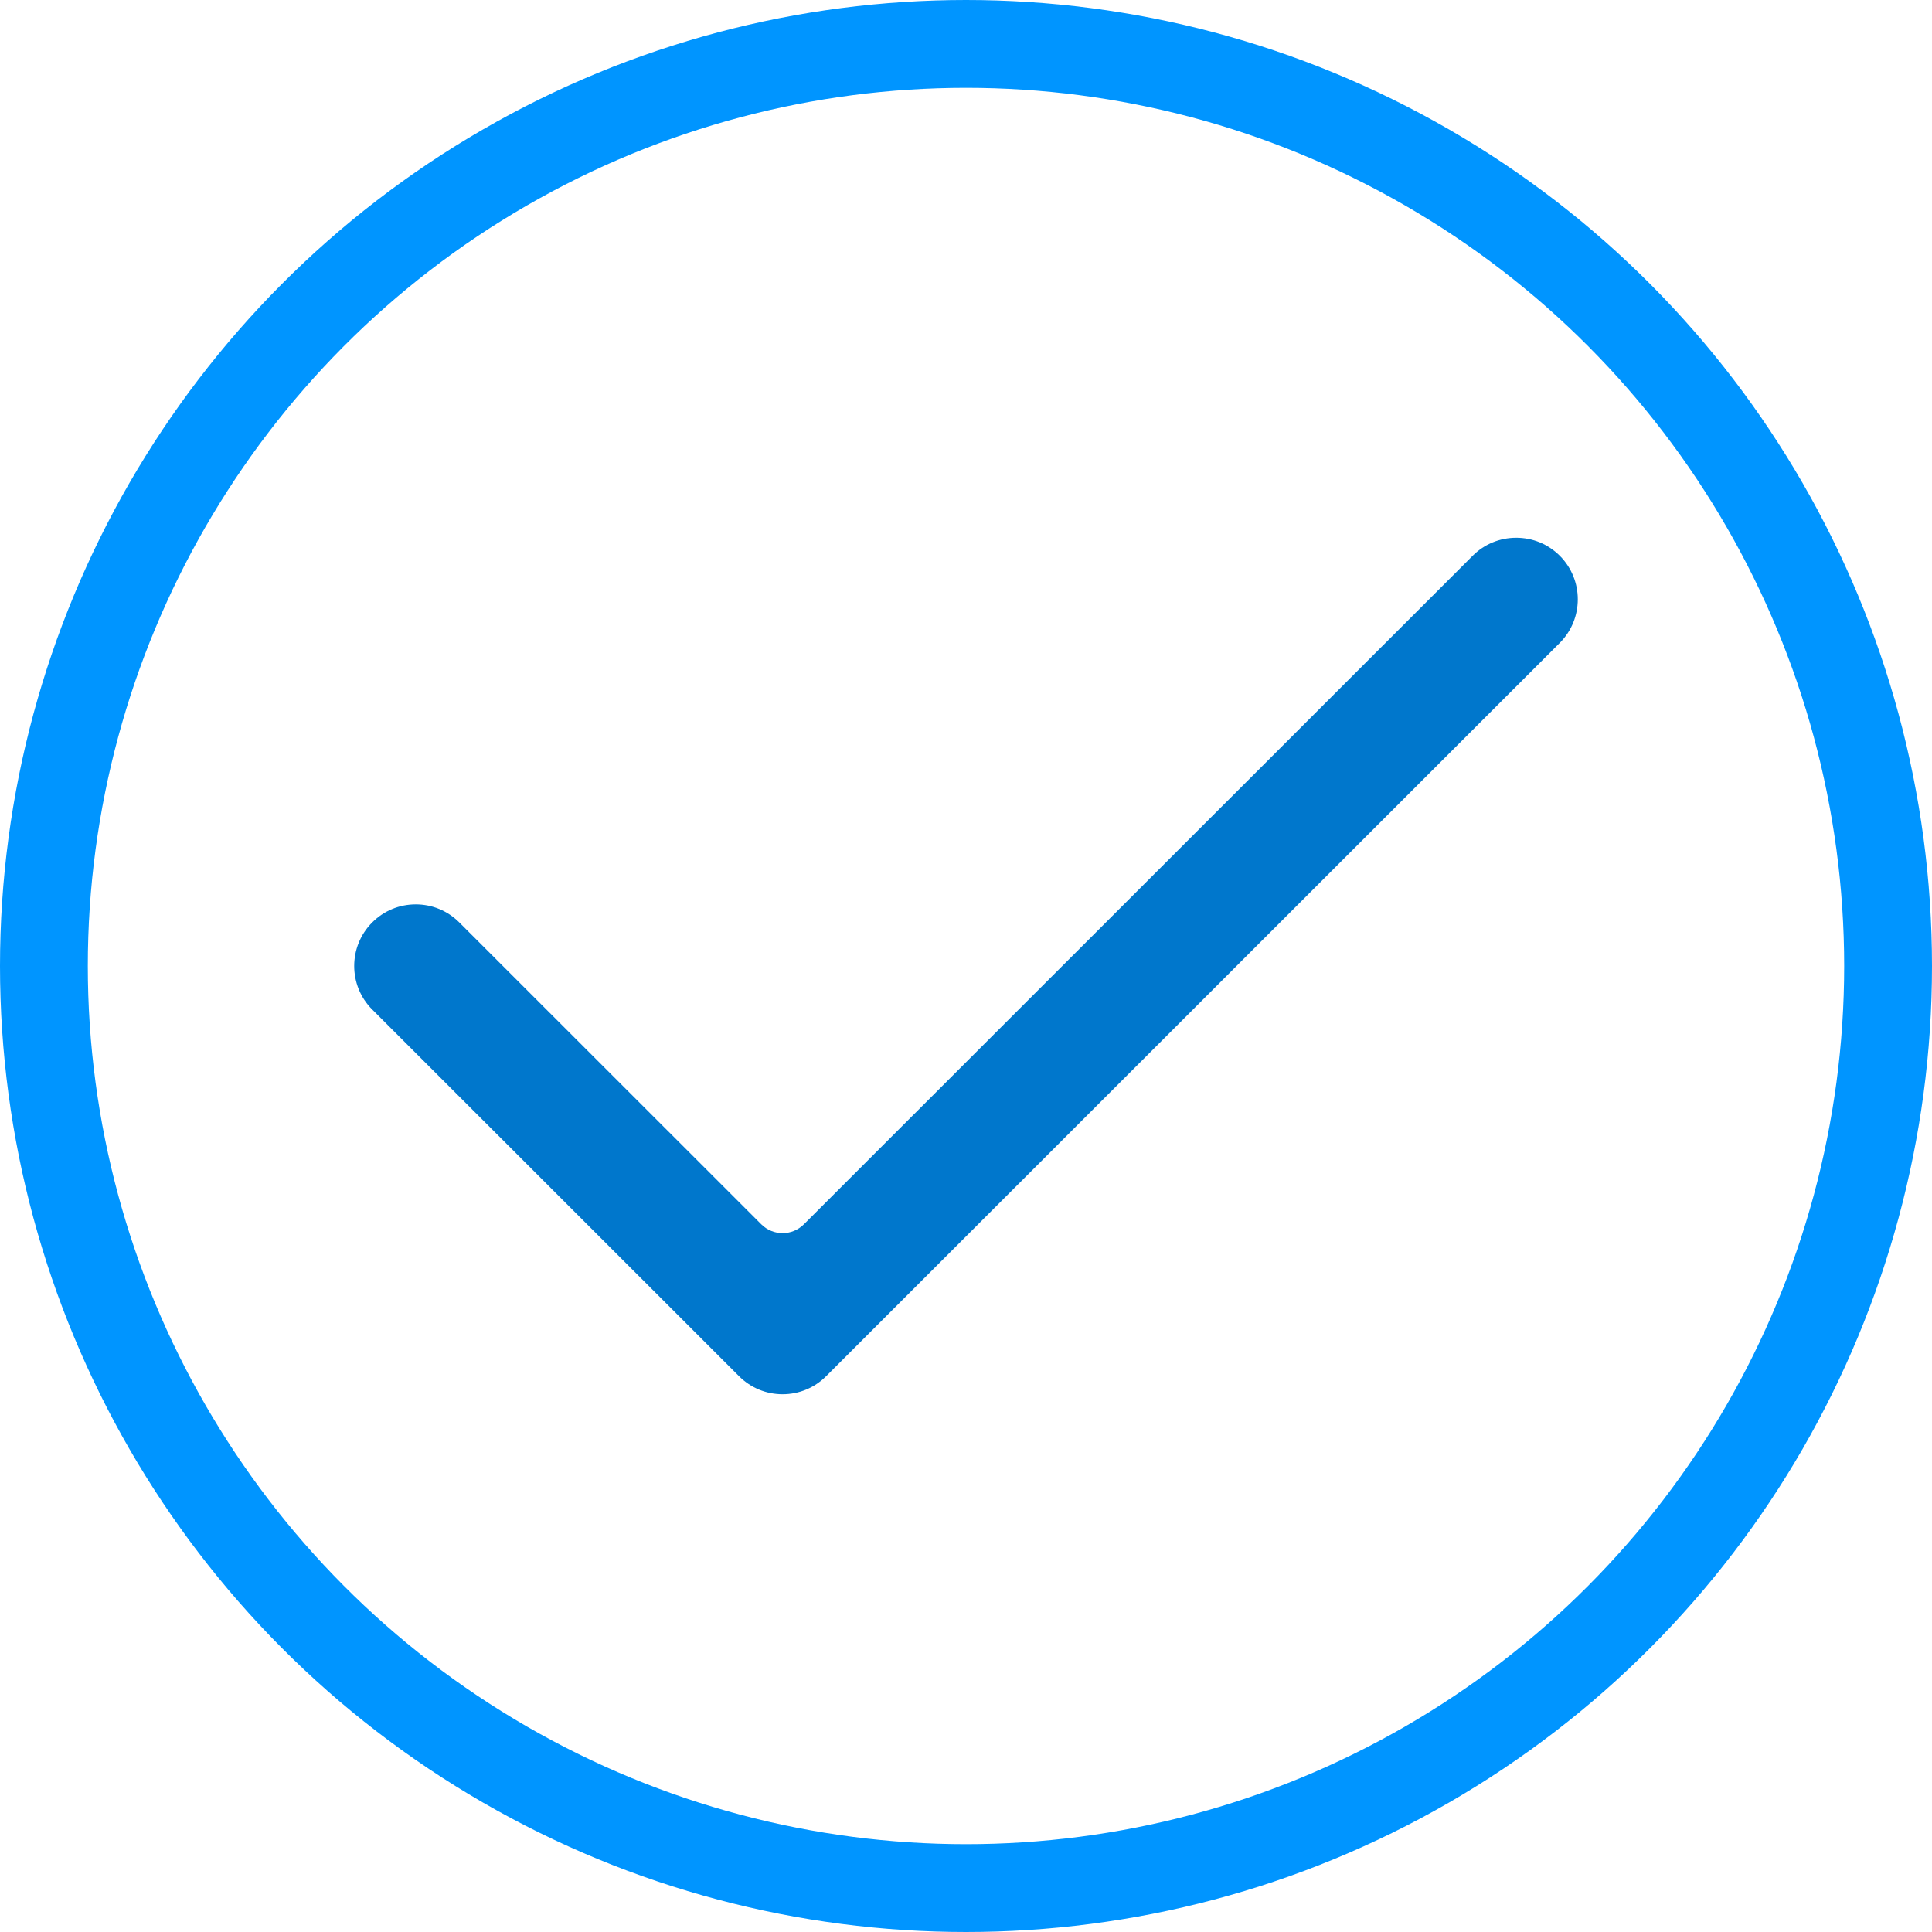<svg width="44" height="44" viewBox="0 0 44 44" fill="none" xmlns="http://www.w3.org/2000/svg">
<circle cx="22" cy="22" r="21" stroke="#0095FF" stroke-width="2"/>
<path fill-rule="evenodd" clip-rule="evenodd" d="M17.823 31.753C17.448 31.753 17.096 31.607 16.831 31.342L8.477 22.991C7.93 22.445 7.93 21.555 8.477 21.008C8.742 20.743 9.094 20.597 9.469 20.597C9.843 20.597 10.195 20.743 10.46 21.008L17.338 27.883C17.472 28.017 17.648 28.084 17.823 28.084C17.998 28.084 18.174 28.017 18.308 27.883L33.539 12.657C33.804 12.392 34.157 12.247 34.531 12.247C34.906 12.247 35.258 12.392 35.523 12.657C36.07 13.204 36.07 14.094 35.523 14.641L18.815 31.342C18.55 31.607 18.197 31.753 17.823 31.753Z" fill="#0077CC"/>
</svg>
